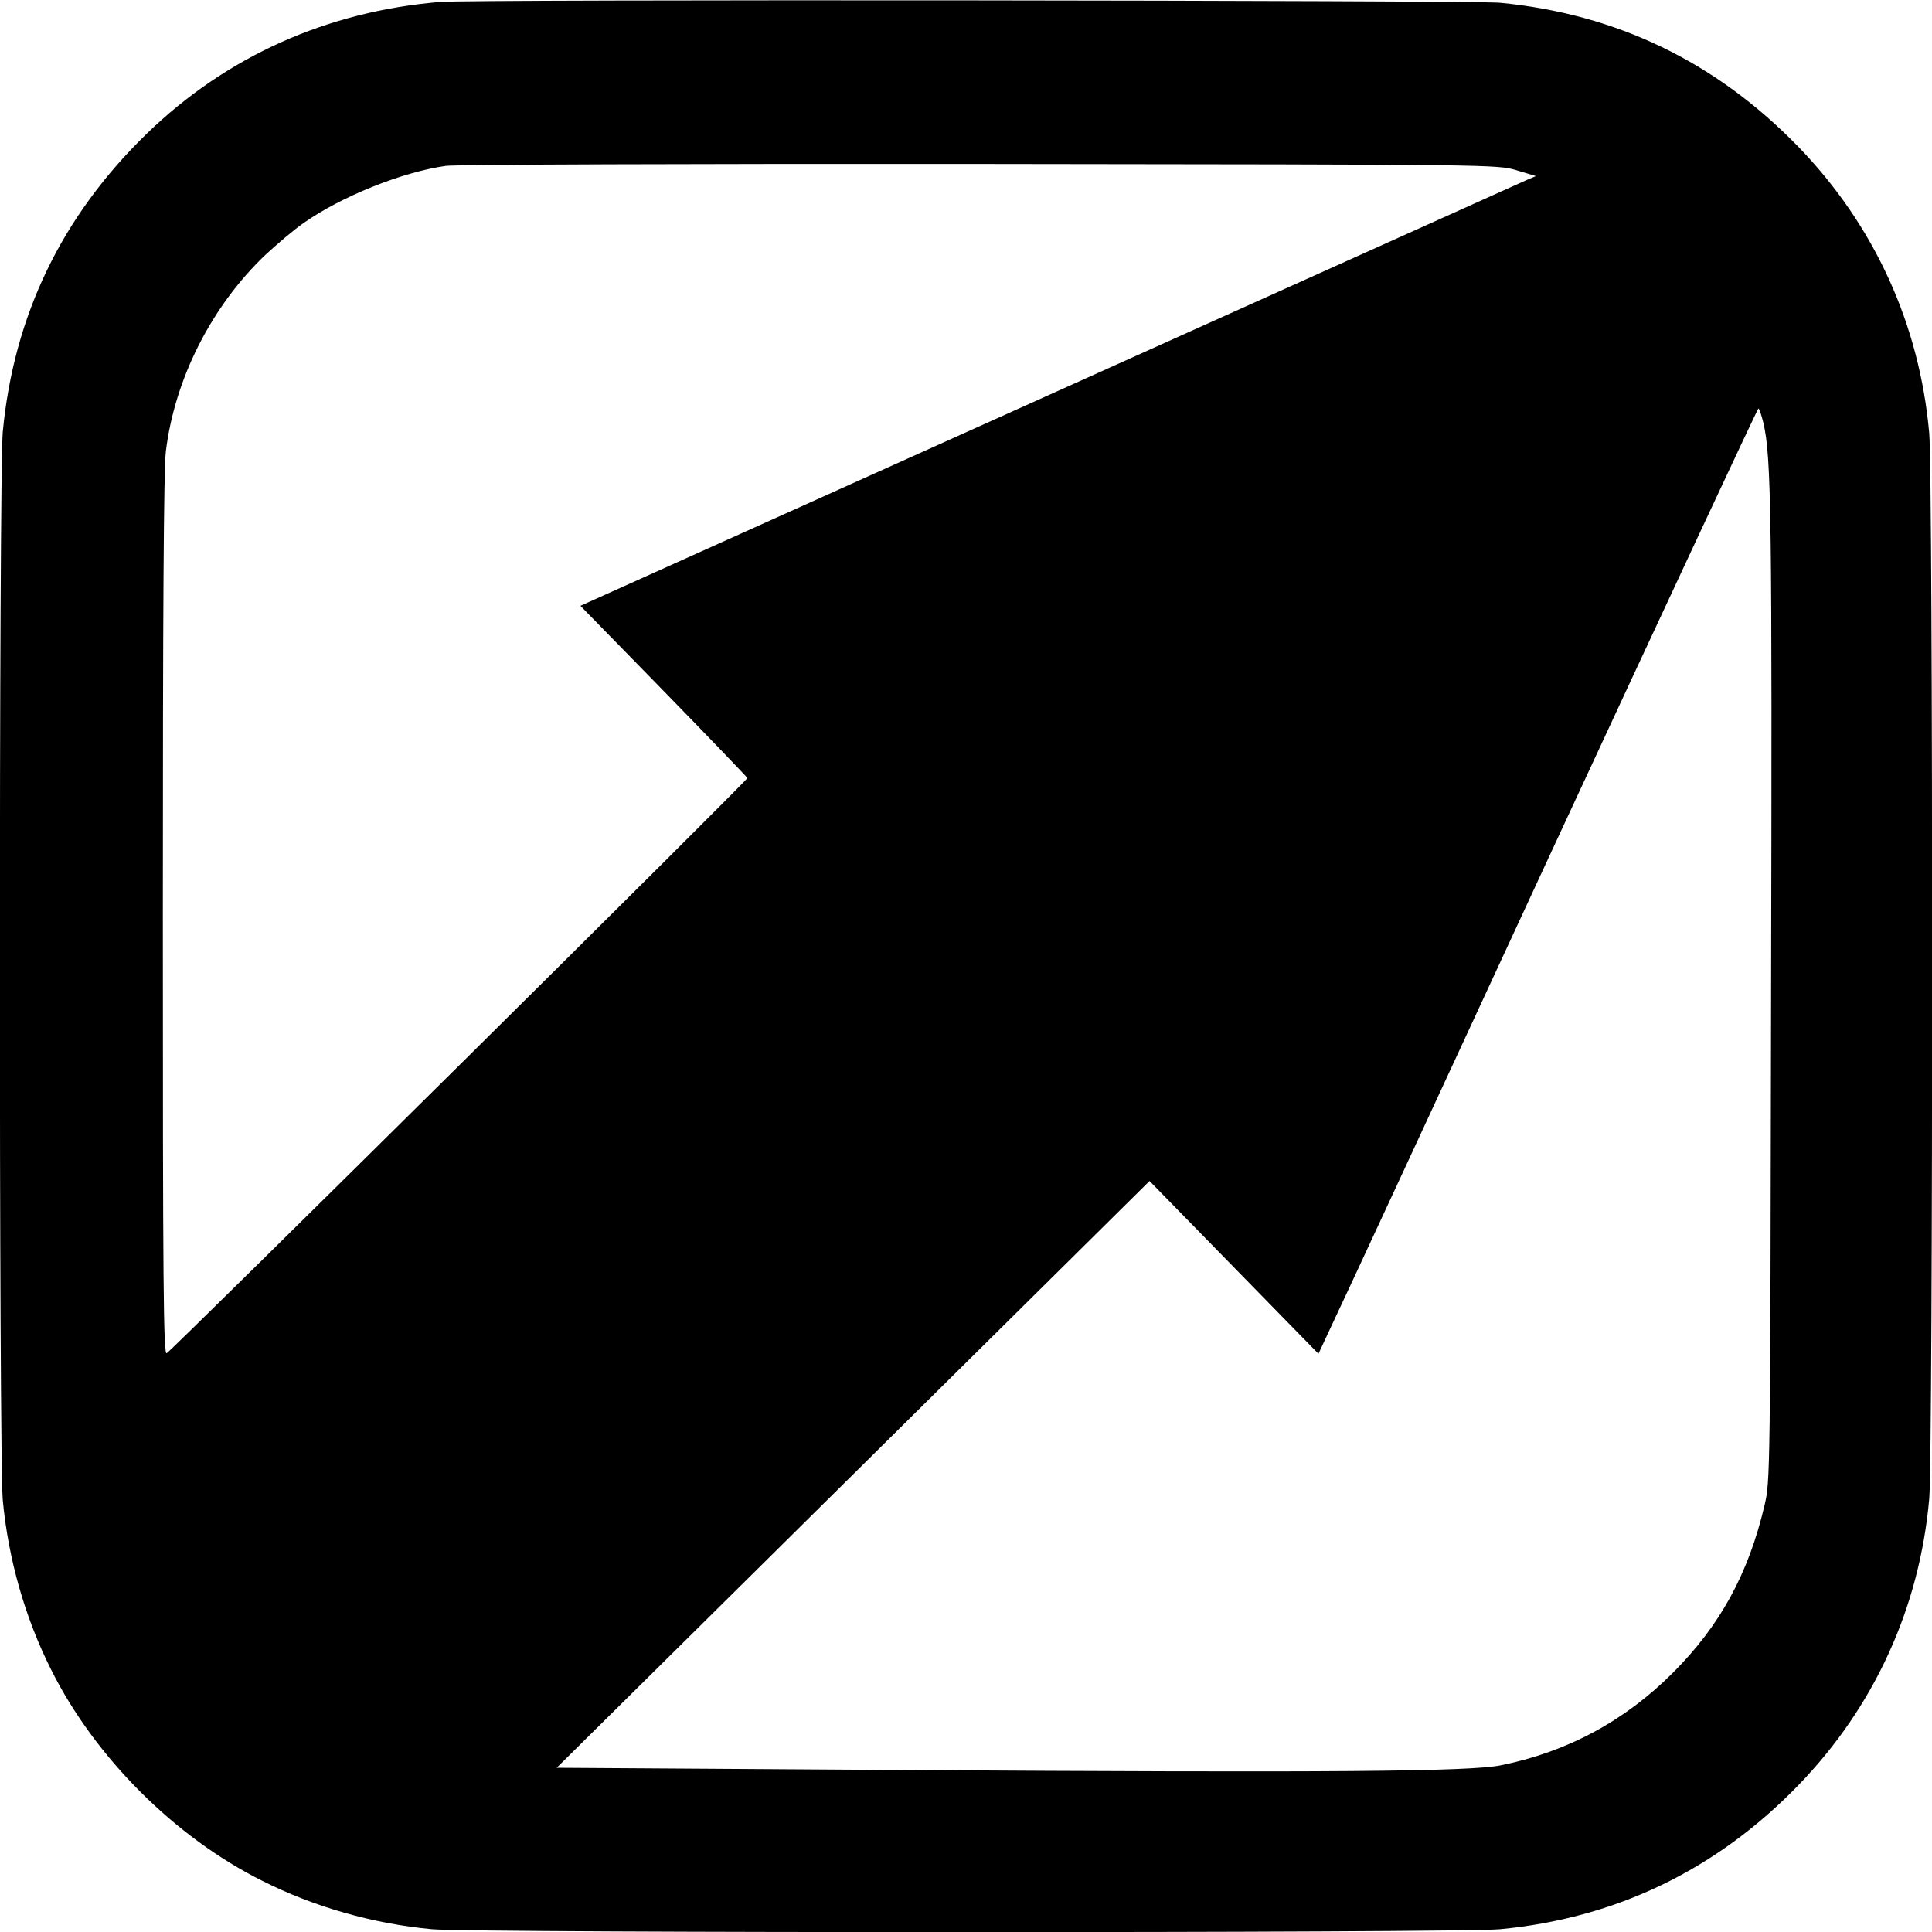 <?xml version="1.0" standalone="no"?>
<!DOCTYPE svg PUBLIC "-//W3C//DTD SVG 20010904//EN"
 "http://www.w3.org/TR/2001/REC-SVG-20010904/DTD/svg10.dtd">
<svg version="1.0" xmlns="http://www.w3.org/2000/svg"
 width="700pt" height="700pt" viewBox="0 0 700 700"
 preserveAspectRatio="xMidYMid meet">
<g transform="translate(0,700) scale(0.1,-0.1)"
fill="#000000" stroke="none">
<path d="M1595 6993 c-410 -34 -774 -197 -1063 -477 -308 -299 -482 -659 -522
-1081 -14 -151 -14 -3719 0 -3870 20 -214 81 -428 176 -616 158 -316 447 -605
763 -763 188 -95 402 -156 616 -176 151 -14 3719 -14 3870 0 420 40 784 215
1081 522 275 284 439 643 474 1038 14 157 14 3703 0 3860 -35 395 -199 754
-474 1038 -299 308 -658 481 -1081 522 -100 9 -3728 13 -3840 3z m3900 -610
l70 -21 -31 -13 c-17 -8 -796 -358 -1731 -779 l-1700 -765 301 -308 c166 -170
302 -312 304 -316 2 -7 -2080 -2069 -2104 -2084 -12 -7 -14 249 -14 1585 0
1100 3 1621 11 1683 32 262 165 525 360 711 41 38 103 91 139 116 135 95 354
184 515 207 33 5 904 8 1935 7 1871 -2 1875 -2 1945 -23z m894 -915 c29 -124
32 -328 28 -2063 -3 -1760 -3 -1771 -24 -1860 -58 -247 -161 -435 -332 -606
-174 -174 -381 -286 -623 -335 -113 -23 -608 -27 -2187 -17 l-1234 8 1074
1063 1074 1063 306 -313 306 -313 49 105 c28 58 385 828 794 1712 410 884 748
1607 751 1608 3 0 11 -24 18 -52z"/>
</g>
</svg>
